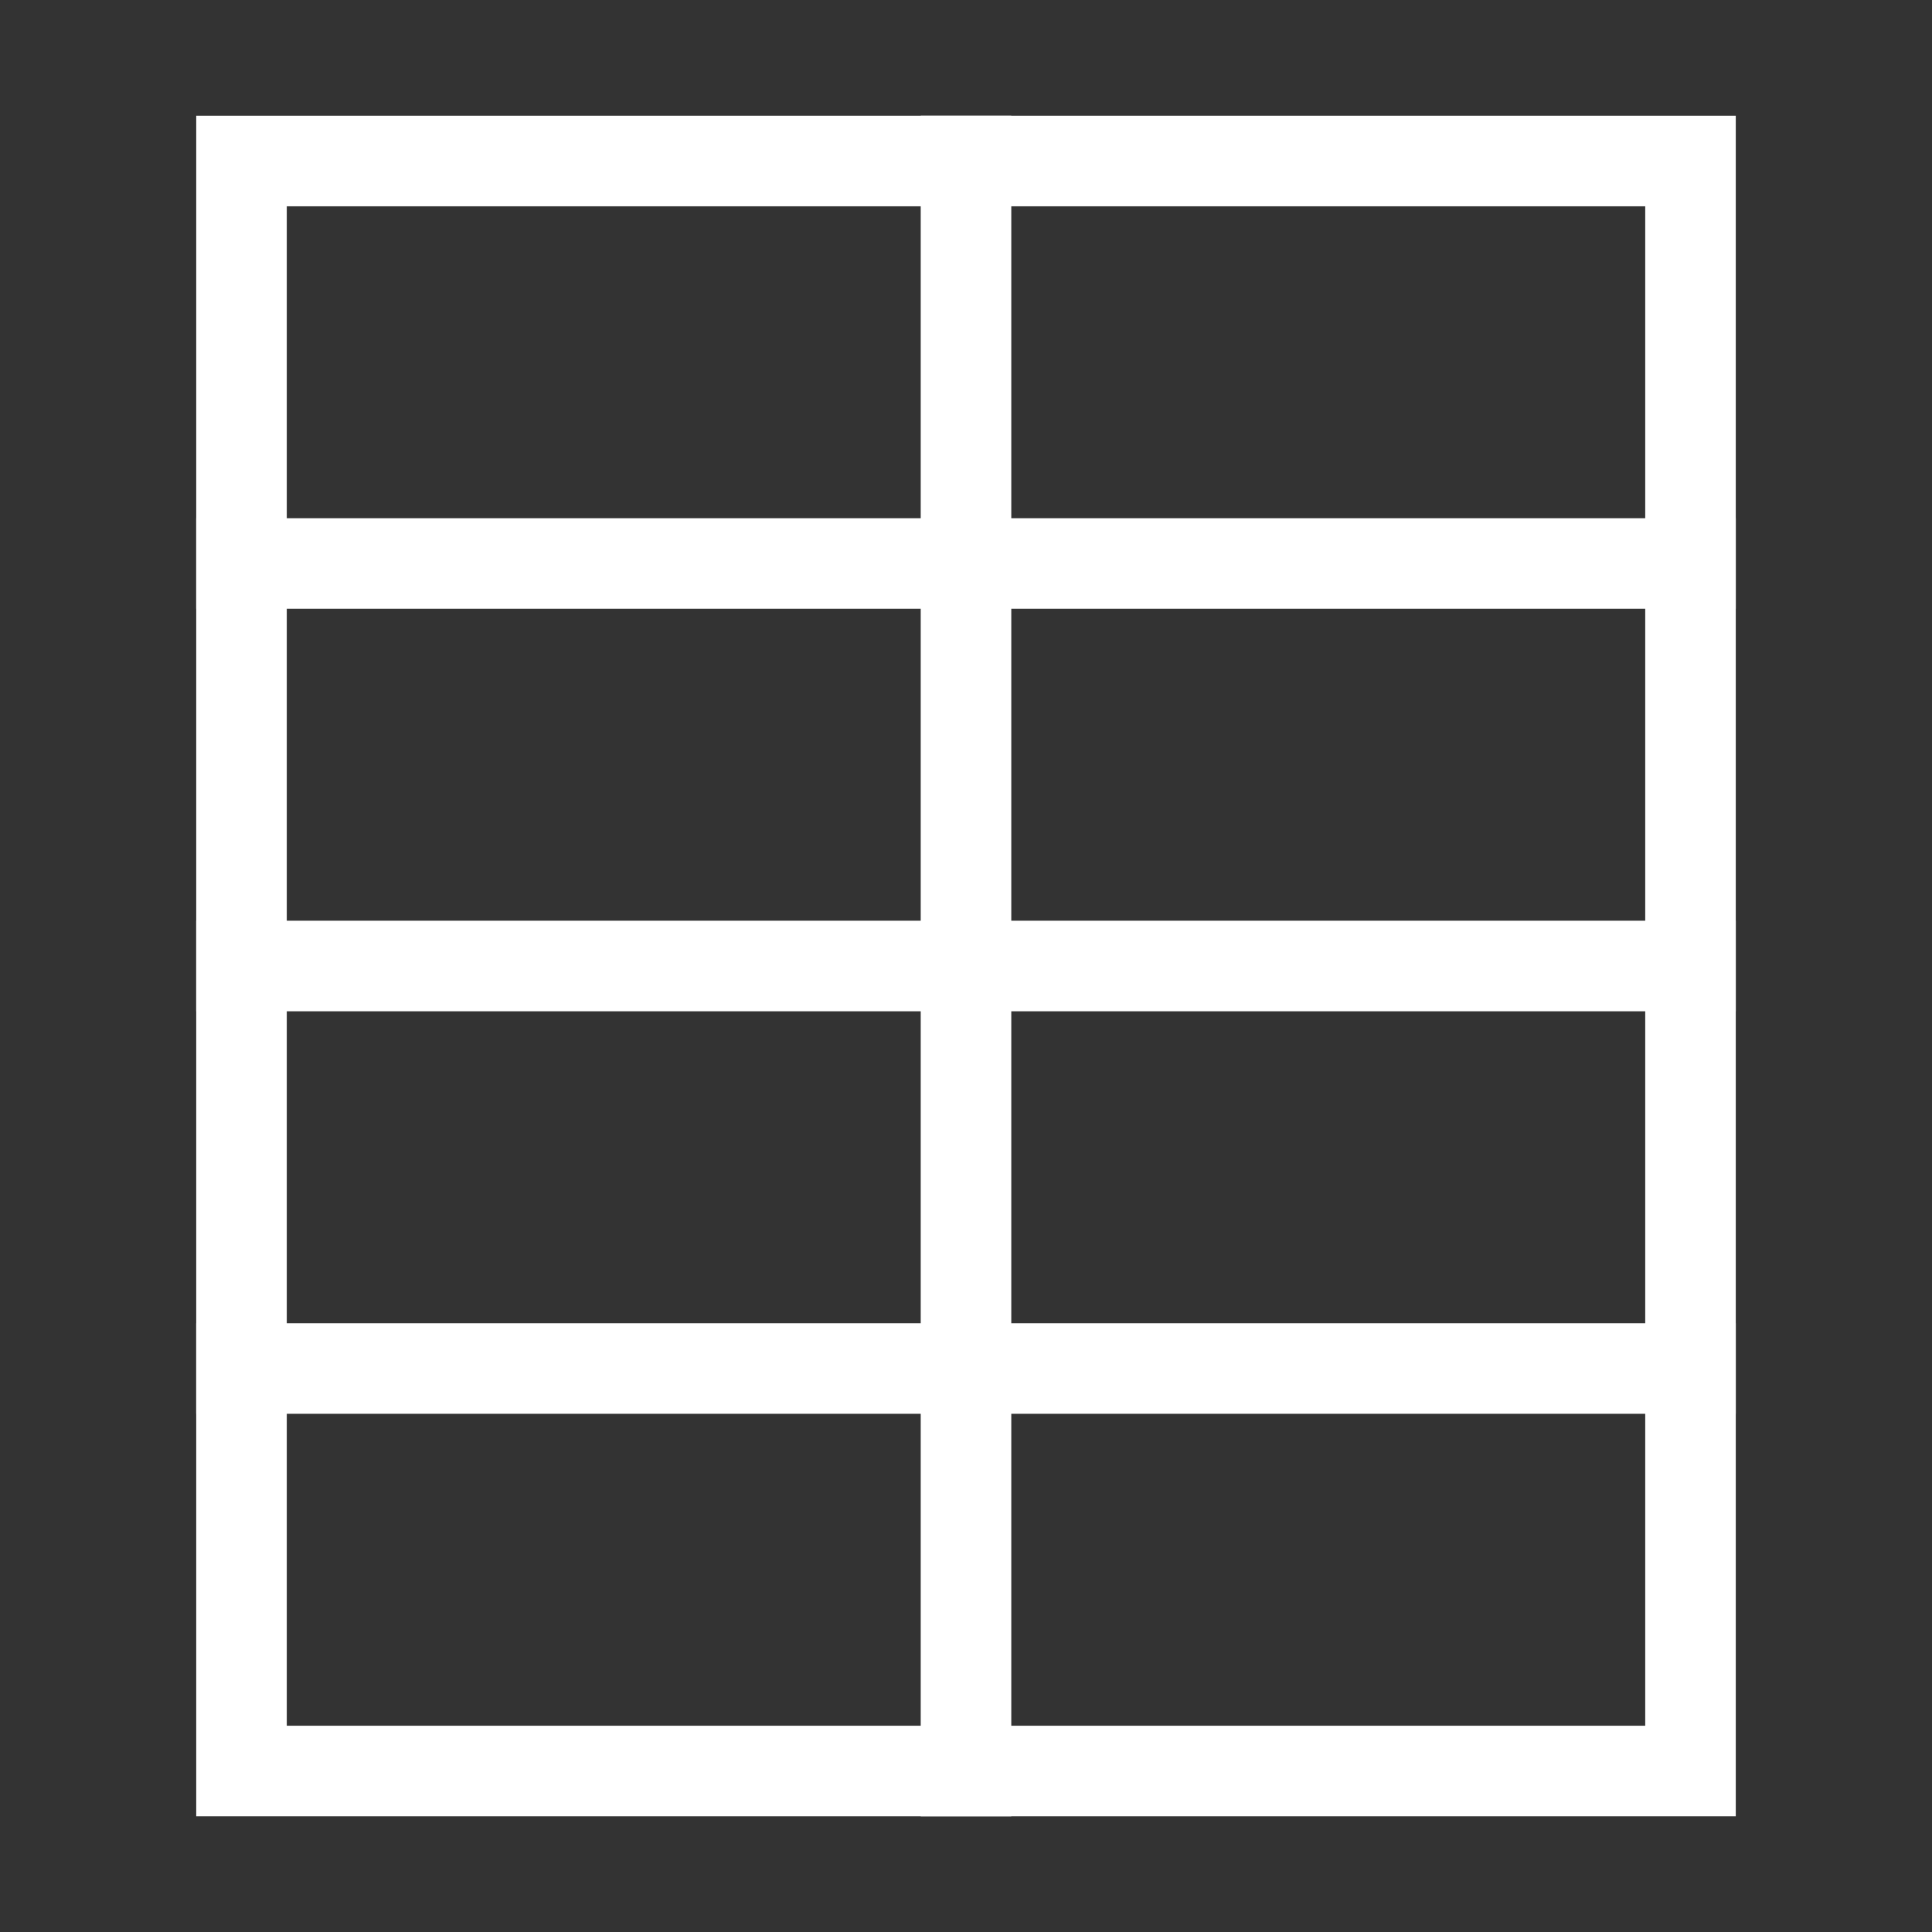 <?xml version="1.0" encoding="UTF-8"?> <svg xmlns="http://www.w3.org/2000/svg" width="64" height="64" viewBox="0 0 64 64" fill="none"><rect x="0" y="0" width="64" height="64" fill="#333333" stroke="none"/><path d="M56 5.334H8V58.667H56V5.334Z" stroke="white" stroke-width="3" stroke-linecap="square"></path><path d="M32 5.334V58.667" stroke="white" stroke-width="3" stroke-linecap="square"></path><path d="M56 18.666H8" stroke="white" stroke-width="3" stroke-linecap="square"></path><path d="M56 45.334H8" stroke="white" stroke-width="3" stroke-linecap="square"></path><path d="M56 32H8" stroke="white" stroke-width="3" stroke-linecap="square"></path></svg> 